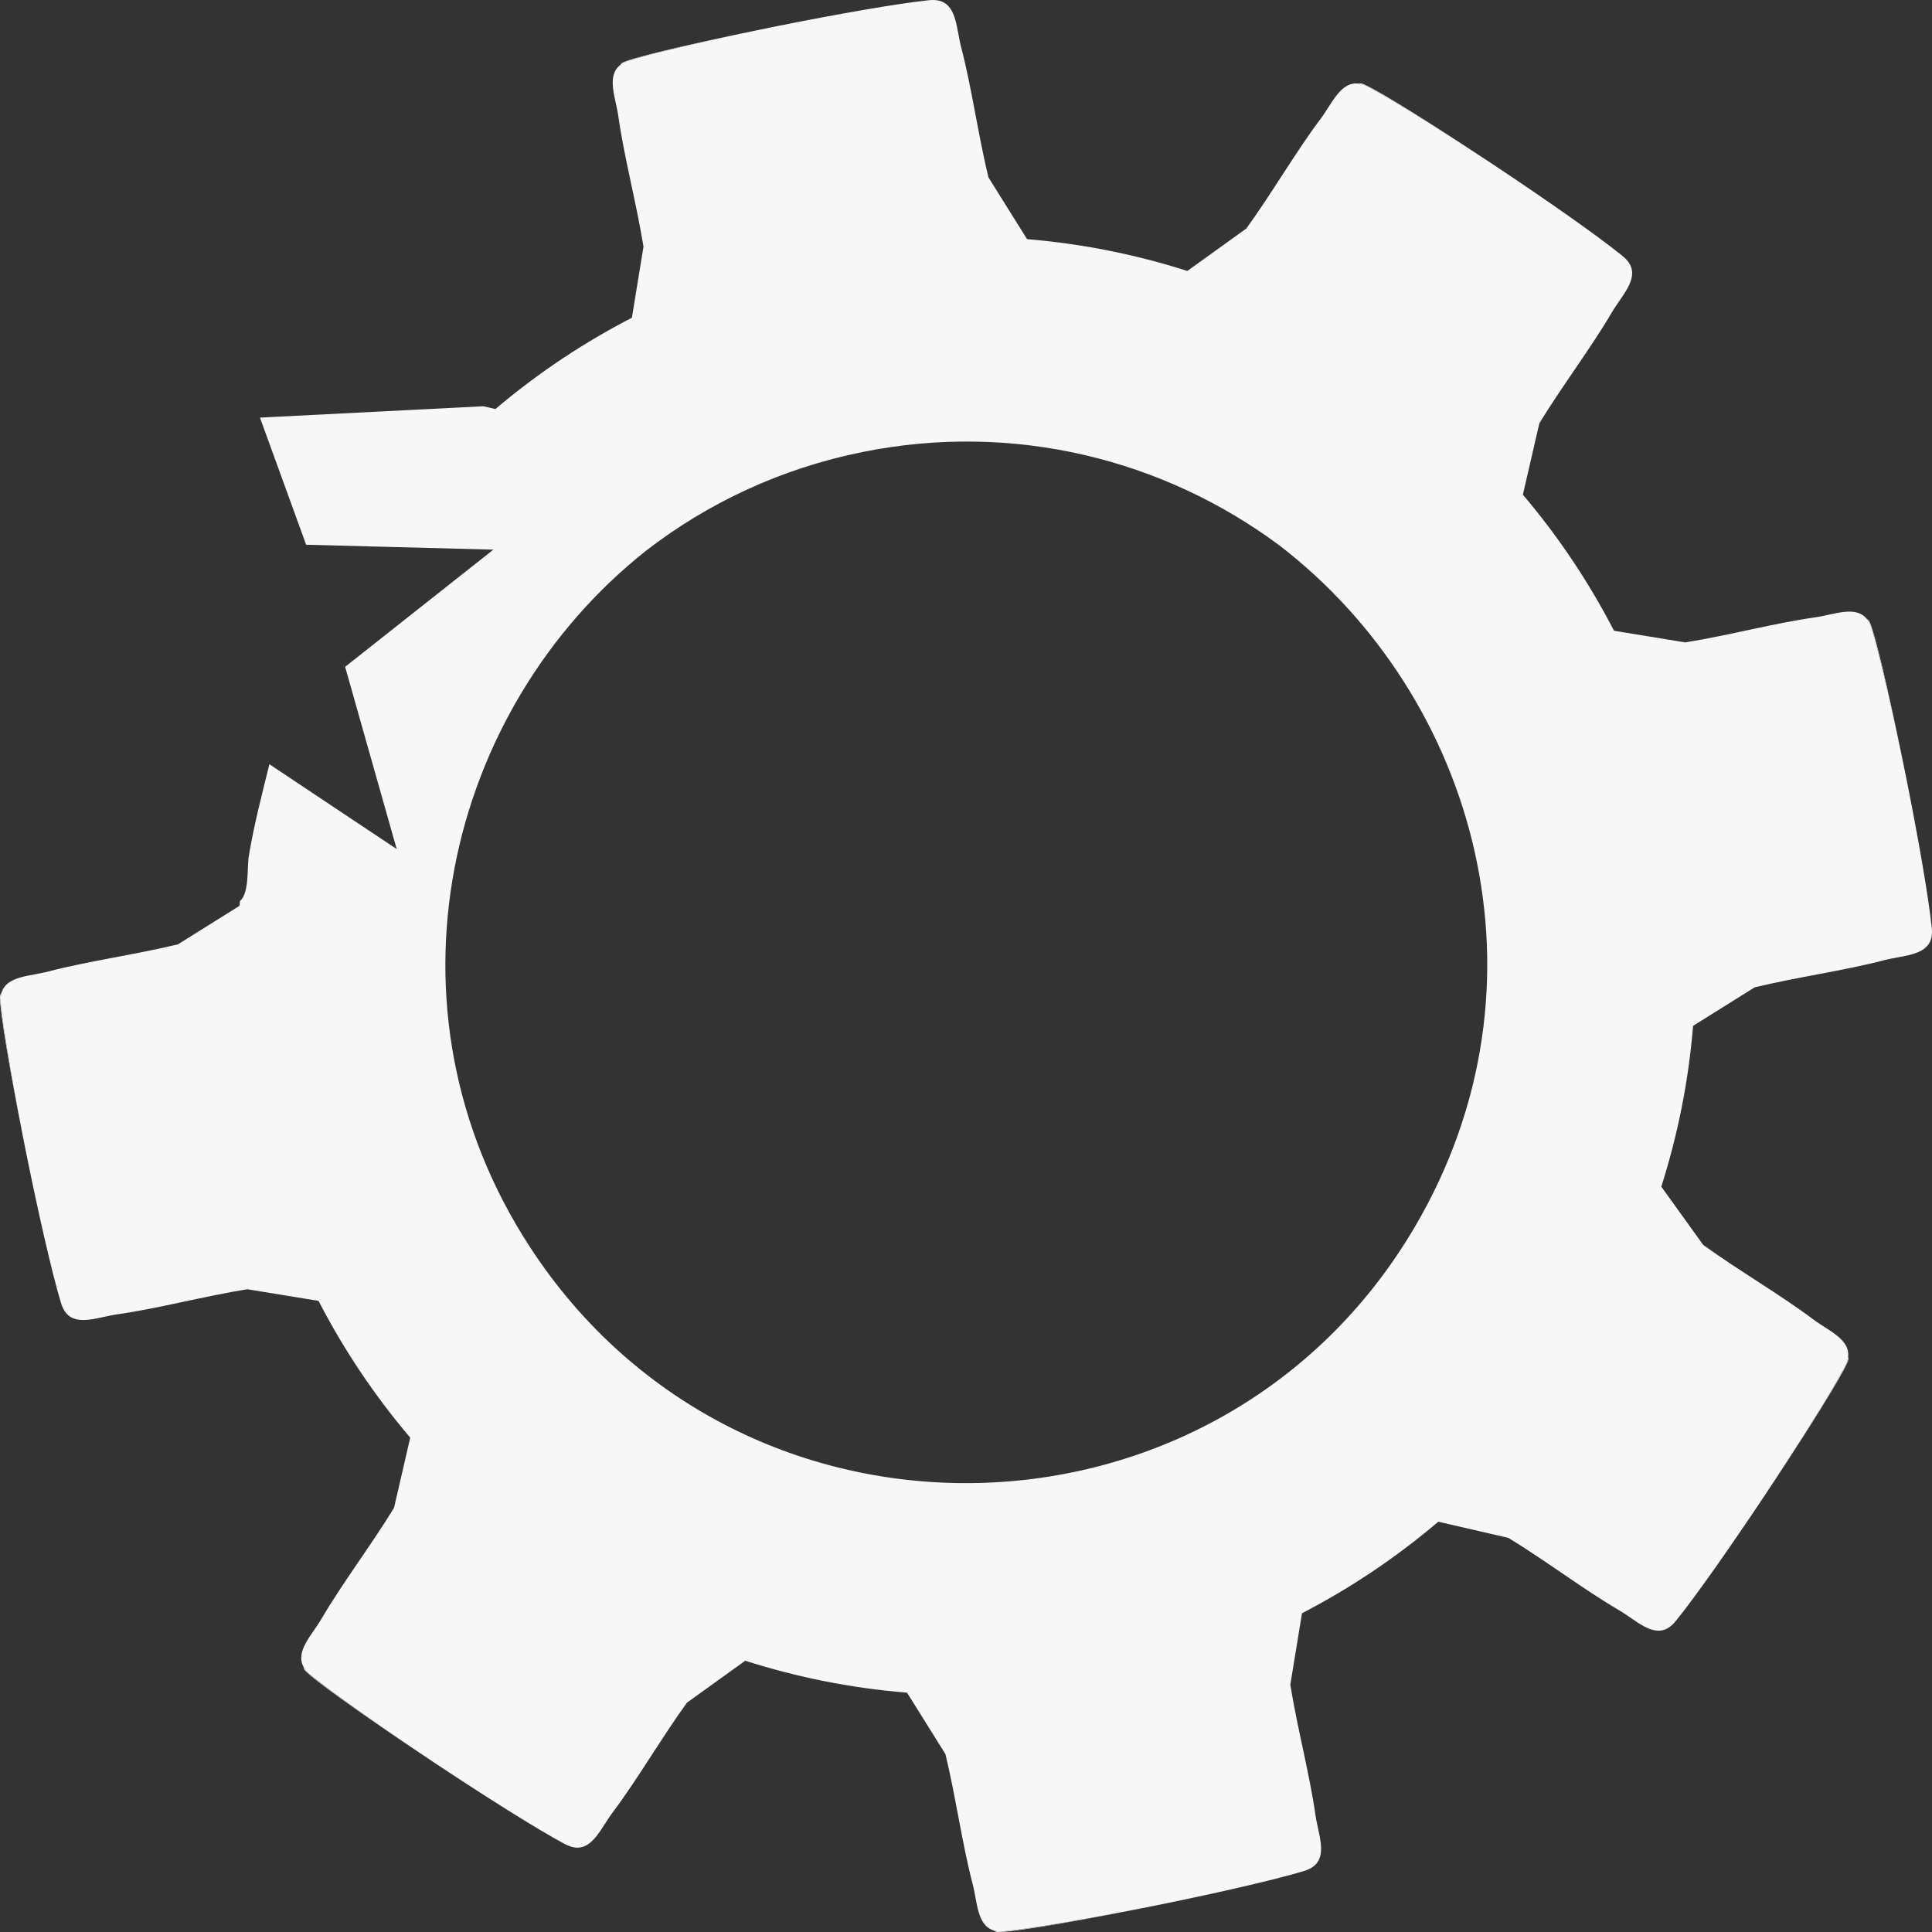 <?xml version="1.0" encoding="UTF-8"?>
<svg id="Layer_2" data-name="Layer 2" xmlns="http://www.w3.org/2000/svg" viewBox="0 0 500.01 500.01">
  <rect x="0" y="0" width="500.01" height="500.01" fill="#333333" stroke="none"/>
  <defs>
    <style>
      .cls-1 {
        fill: #f7f7f7;
      }
    </style>
  </defs>
  <g id="Layer_1-2" data-name="Layer 1">
    <g>
      <path class="cls-1" d="M435.07,212.77c-3.52-17.51-9.36-33.96-17.13-49.1-.07-.14-.14-.28-.22-.41-6.57-12.73-14.51-24.52-23.59-35.23-.07-.09-.15-.17-.23-.26-22.88-26.89-52.96-46.91-86.6-57.64-.15-.05-.29-.1-.44-.14-13.03-4.13-26.6-6.86-40.48-8.05-.19-.02-.38-.04-.57-.05-17.29-1.44-35.07-.5-52.93,3.09-17.5,3.52-33.94,9.35-49.06,17.11-.09.05-.18.09-.27.14-12.32,6.35-23.77,13.98-34.21,22.69-.37.31-.74.62-1.11.94-12.35,10.45-23.25,22.42-32.48,35.55l.72.02,31.22.82-38.37,30.33,13.35,47.16-32.95-21.96c-1.93,7.83-3.99,15.71-5.31,23.67-.53,3.1.18,9.58-2.29,11.74h-.02c-.04.42-.08.83-.11,1.24-1.42,17.23-.47,34.94,3.11,52.74,3.38,16.82,8.9,32.65,16.22,47.29.37.74.74,1.48,1.12,2.21,6.51,12.62,14.38,24.32,23.35,34.95.13.15.25.29.37.43,22.48,26.46,51.93,46.28,84.87,57.16.61.2,1.22.4,1.83.59,13.46,4.3,27.5,7.11,41.87,8.27.28.03.57.05.85.07,16.9,1.3,34.26.32,51.7-3.19,17.15-3.45,33.28-9.12,48.16-16.66.5-.25,1.01-.51,1.51-.77,12.75-6.6,24.56-14.57,35.28-23.69.23-.19.47-.39.7-.6h.01c26.34-22.63,46.02-52.2,56.73-85.24.09-.29.19-.58.28-.87h0c4.27-13.39,7.06-27.34,8.23-41.62.03-.29.05-.57.07-.86,1.32-16.96.34-34.37-3.18-51.87ZM167.22,142.51s.03-.03.05-.04c15.97-12.33,34.95-21.27,56.07-25.51,39.15-7.87,77.76,1.97,107.51,24,.06.04.11.08.17.12,50.92,39.08,72.3,113.29,35.12,176.49-50.54,85.94-174.36,88.94-228.94,5.24-40.43-61.97-21.82-139.28,30.02-180.3ZM383.09,223.22c-6.88-34.23-26.09-62.84-52.07-82.14,50.92,39.08,72.3,113.29,35.12,176.49-50.54,85.94-174.36,88.94-228.94,5.24-40.43-61.97-21.82-139.28,30.02-180.3-39.56,30.55-60.67,81.89-50.14,134.2,14.77,73.46,86.29,121.04,159.75,106.26,73.46-14.77,121.03-86.29,106.26-159.75Z"/>
      <g>
        <g>
          <path class="cls-1" d="M160.82,16.42c-.15.16-.28.32-.39.5.65-.53,1.5-.97,2.61-1.3,1.26-.38,2.7-.78,4.29-1.21,1.19-.31,2.46-.64,3.81-.98.94-.24,1.91-.48,2.92-.72.63-.15,1.26-.3,1.91-.46,1.59-.38,3.24-.76,4.95-1.15.85-.2,1.71-.39,2.59-.59.12-.02.24-.05.35-.08.72-.16,1.44-.32,2.17-.48.05-.01.1-.02.14-.03,1.35-.3,2.71-.59,4.09-.89,1.95-.42,3.92-.83,5.9-1.25-18.1,3.71-34.31,7.54-35.34,8.64Z"/>
          <path class="cls-1" d="M163.36,83.39c15.37-8.09,32.11-14.15,49.98-17.78,17.88-3.55,35.67-4.44,52.97-2.92l-10.5-16.79c-2.67-11.03-4.33-23.23-7.02-33.51-1.25-4.72-1.12-10.82-5.49-12.14-.8-.24-1.76-.31-2.9-.19-8.4.88-23.85,3.62-38.92,6.63-15.05,3.05-30.36,6.49-38.45,8.92-1.11.33-1.96.77-2.61,1.3-3.53,2.9-1.04,8.48-.37,13.31,1.49,10.52,4.68,22.42,6.49,33.62l-3.19,19.54Z"/>
        </g>
        <g>
          <path class="cls-1" d="M293.33,494.29c-.13.03-.27.06-.41.09.54-.1,1.08-.21,1.62-.32-.4.07-.8.15-1.21.23ZM284.98,495.87c-1.82.34-3.61.66-5.36.97-.7.12-1.39.24-2.07.36-.17.03-.34.06-.52.09-.75.13-1.48.26-2.21.38-2.23.38-4.36.72-6.34,1.02-.36.06-.71.11-1.06.16-1.05.16-2.05.3-3.01.43-.54.07-1.06.14-1.57.2-.99.13-1.91.24-2.76.33-1.15.12-2.1.05-2.9-.19.16.12.34.21.55.31,1.35.61,17.35-2.04,35.17-5.55-1.73.33-3.46.66-5.17.98-.92.18-1.84.35-2.75.51Z"/>
          <path class="cls-1" d="M234.18,437.17c17.3,1.52,35.08.64,52.96-2.92,17.86-3.63,34.62-9.7,49.99-17.78l-3.19,19.54c1.8,11.2,4.99,23.1,6.49,33.62.67,4.83,3.15,10.41-.37,13.31-.65.53-1.5.96-2.61,1.3-8.09,2.43-23.4,5.88-38.45,8.93-15.06,3.01-30.51,5.75-38.91,6.63-1.15.12-2.1.05-2.9-.19-4.37-1.31-4.24-7.42-5.49-12.14-2.69-10.28-4.35-22.48-7.02-33.51l-10.5-16.79Z"/>
        </g>
        <g>
          <path class="cls-1" d="M490.46,187.39c-.06-.29-.12-.58-.18-.86-3.01-14-5.77-25.14-6.68-25.98-.17-.15-.32-.28-.5-.39.53.65.97,1.5,1.3,2.61.91,3.03,1.97,7.08,3.09,11.75.15.64.31,1.28.46,1.94.32,1.35.64,2.75.97,4.19.2.85.4,1.71.59,2.59.41,1.84.82,3.72,1.24,5.64.01.05.02.1.03.16.14.65.28,1.3.42,1.96.42,1.98.84,3.97,1.26,5.98-.66-3.27-1.34-6.5-2-9.59Z"/>
          <path class="cls-1" d="M416.62,163.08c8.09,15.37,14.15,32.11,17.78,49.98,3.55,17.88,4.44,35.67,2.92,52.97l16.79-10.5c11.03-2.67,23.23-4.33,33.51-7.02,4.72-1.25,10.82-1.12,12.14-5.49.24-.8.31-1.76.19-2.9-.88-8.4-3.62-23.85-6.63-38.92-3.05-15.05-6.49-30.36-8.92-38.45-.33-1.11-.77-1.96-1.3-2.61-2.9-3.53-8.48-1.04-13.31-.37-10.52,1.49-22.42,4.68-33.62,6.49l-19.54-3.19Z"/>
        </g>
        <g>
          <path class="cls-1" d="M5.58,292.29c-.18-.92-.36-1.84-.53-2.75-1.51-7.95-2.85-15.57-3.78-21.75-.06-.41-.12-.81-.18-1.21-.18-1.19-.34-2.32-.48-3.38-.05-.39-.1-.78-.14-1.15-.1-.8-.19-1.54-.26-2.24-.12-1.15-.05-2.11.19-2.91-.12.17-.22.35-.31.55-.26.56.05,3.65.75,8.35.03.18.05.36.08.54.45,2.94,1.03,6.47,1.73,10.38.1.62.22,1.25.33,1.89.96,5.32,2.08,11.23,3.3,17.27-.24-1.2-.47-2.4-.7-3.59Z"/>
          <path class="cls-1" d="M62.84,233.9c-1.52,17.3-.64,35.08,2.92,52.96,3.63,17.86,9.7,34.62,17.78,49.99l-19.54-3.19c-11.2,1.8-23.1,4.99-33.62,6.49-4.83.67-10.41,3.15-13.31-.37-.53-.65-.96-1.5-1.3-2.61-2.43-8.09-5.88-23.4-8.93-38.45-3.01-15.06-5.75-30.51-6.63-38.91-.12-1.15-.05-2.1.19-2.9,1.31-4.37,7.42-4.24,12.14-5.49,10.28-2.69,22.48-4.35,33.51-7.02l16.79-10.5Z"/>
        </g>
        <g>
          <path class="cls-1" d="M352.07,21.55c-.22.01-.42.03-.62.07.83.09,1.74.38,2.76.93,1.8.97,3.93,2.19,6.32,3.61.39.23.79.47,1.2.71,3.51,2.11,7.5,4.59,11.71,7.27,1.43.91,2.89,1.84,4.37,2.8.1.07.2.14.3.2.92.58,1.84,1.18,2.77,1.78-14.5-9.53-27.38-17.44-28.81-17.37ZM382.28,39.84c.2.13.4.27.61.41.05.04.11.07.16.1-.26-.17-.52-.34-.77-.51Z"/>
          <path class="cls-1" d="M306.51,70.69c16.59,5.15,32.71,12.7,47.91,22.76,15.16,10.13,28.37,22.09,39.52,35.39l4.45-19.29c5.91-9.69,13.37-19.49,18.74-28.66,2.45-4.22,6.86-8.44,4.7-12.46-.4-.73-1.02-1.46-1.92-2.19-6.56-5.32-19.43-14.3-32.21-22.83-12.8-8.49-26.06-16.87-33.5-20.87-1.02-.55-1.93-.84-2.76-.92-4.55-.44-6.73,5.26-9.68,9.15-6.38,8.5-12.54,19.16-19.19,28.36l-16.07,11.56Z"/>
        </g>
        <g>
          <path class="cls-1" d="M108.01,453.25c-6.8-4.59-13.4-9.16-18.82-13.09-.95-.7-1.87-1.37-2.74-2.01-.14-.1-.29-.21-.43-.32-.27-.2-.53-.39-.79-.59-.23-.17-.45-.34-.67-.5-.44-.33-.87-.66-1.29-.98-1.03-.8-1.98-1.54-2.82-2.22-.9-.73-1.52-1.45-1.92-2.19.03.2.09.4.17.61.53,1.43,14.45,11.36,30.04,21.79-.24-.17-.49-.33-.73-.5Z"/>
          <path class="cls-1" d="M106.42,370.93c11.16,13.31,24.36,25.26,39.52,35.39,15.2,10.06,31.33,17.62,47.92,22.77l-16.07,11.56c-6.65,9.2-12.8,19.86-19.19,28.36-2.95,3.89-5.13,9.59-9.68,9.15-.83-.09-1.74-.38-2.76-.92-7.44-4-20.7-12.39-33.5-20.88-12.78-8.52-25.63-17.51-32.2-22.82-.9-.73-1.52-1.45-1.92-2.19-2.16-4.02,2.25-8.24,4.7-12.46,5.37-9.17,12.82-18.97,18.74-28.66l4.45-19.29Z"/>
        </g>
        <g>
          <path class="cls-1" d="M478.32,351.07c-.04.37-.12.75-.25,1.16-.03.1-.06.2-.1.31-.03.1-.07.2-.12.31-.08.19-.17.39-.27.6,0,.02,0,.04-.03.05,0,.03-.02.05-.03.08-.04.08-.08.17-.13.25-.5.93-1.07,1.95-1.7,3.05-.15.28-.32.56-.48.84-.16.28-.33.57-.51.87-.17.29-.34.59-.52.89-.29.49-.58.99-.89,1.5h-.01c-2.01,3.38-4.39,7.22-6.98,11.29-.32.51-.65,1.02-.98,1.54-.65,1.03-1.32,2.07-2,3.12-1.69,2.63-3.44,5.31-5.21,8,6.26-9.43,12.13-18.61,15.92-24.94,1.4-2.33,2.51-4.27,3.26-5.7.72-1.37,1.11-2.27,1.1-2.59,0-.22-.03-.43-.07-.63Z"/>
          <path class="cls-1" d="M429.24,306.13c-5.15,16.59-12.7,32.71-22.76,47.91-10.13,15.16-22.09,28.37-35.39,39.52l19.29,4.45c9.69,5.91,19.49,13.37,28.66,18.74,4.22,2.45,8.44,6.86,12.46,4.7.73-.4,1.46-1.02,2.19-1.92,5.32-6.56,14.3-19.43,22.83-32.21,8.49-12.8,16.87-26.06,20.87-33.5.55-1.02.84-1.93.92-2.76.44-4.55-5.26-6.73-9.15-9.68-8.5-6.38-19.16-12.54-28.36-19.19l-11.56-16.07Z"/>
        </g>
        <path class="cls-1" d="M96.47,141.43c9.49-13.44,20.45-25.26,32.54-35.39l-.78-.18-3.14-.72-57.81,2.94,11.95,32.9,16.52.43.72.02Z"/>
      </g>
    </g>
  </g>
</svg>